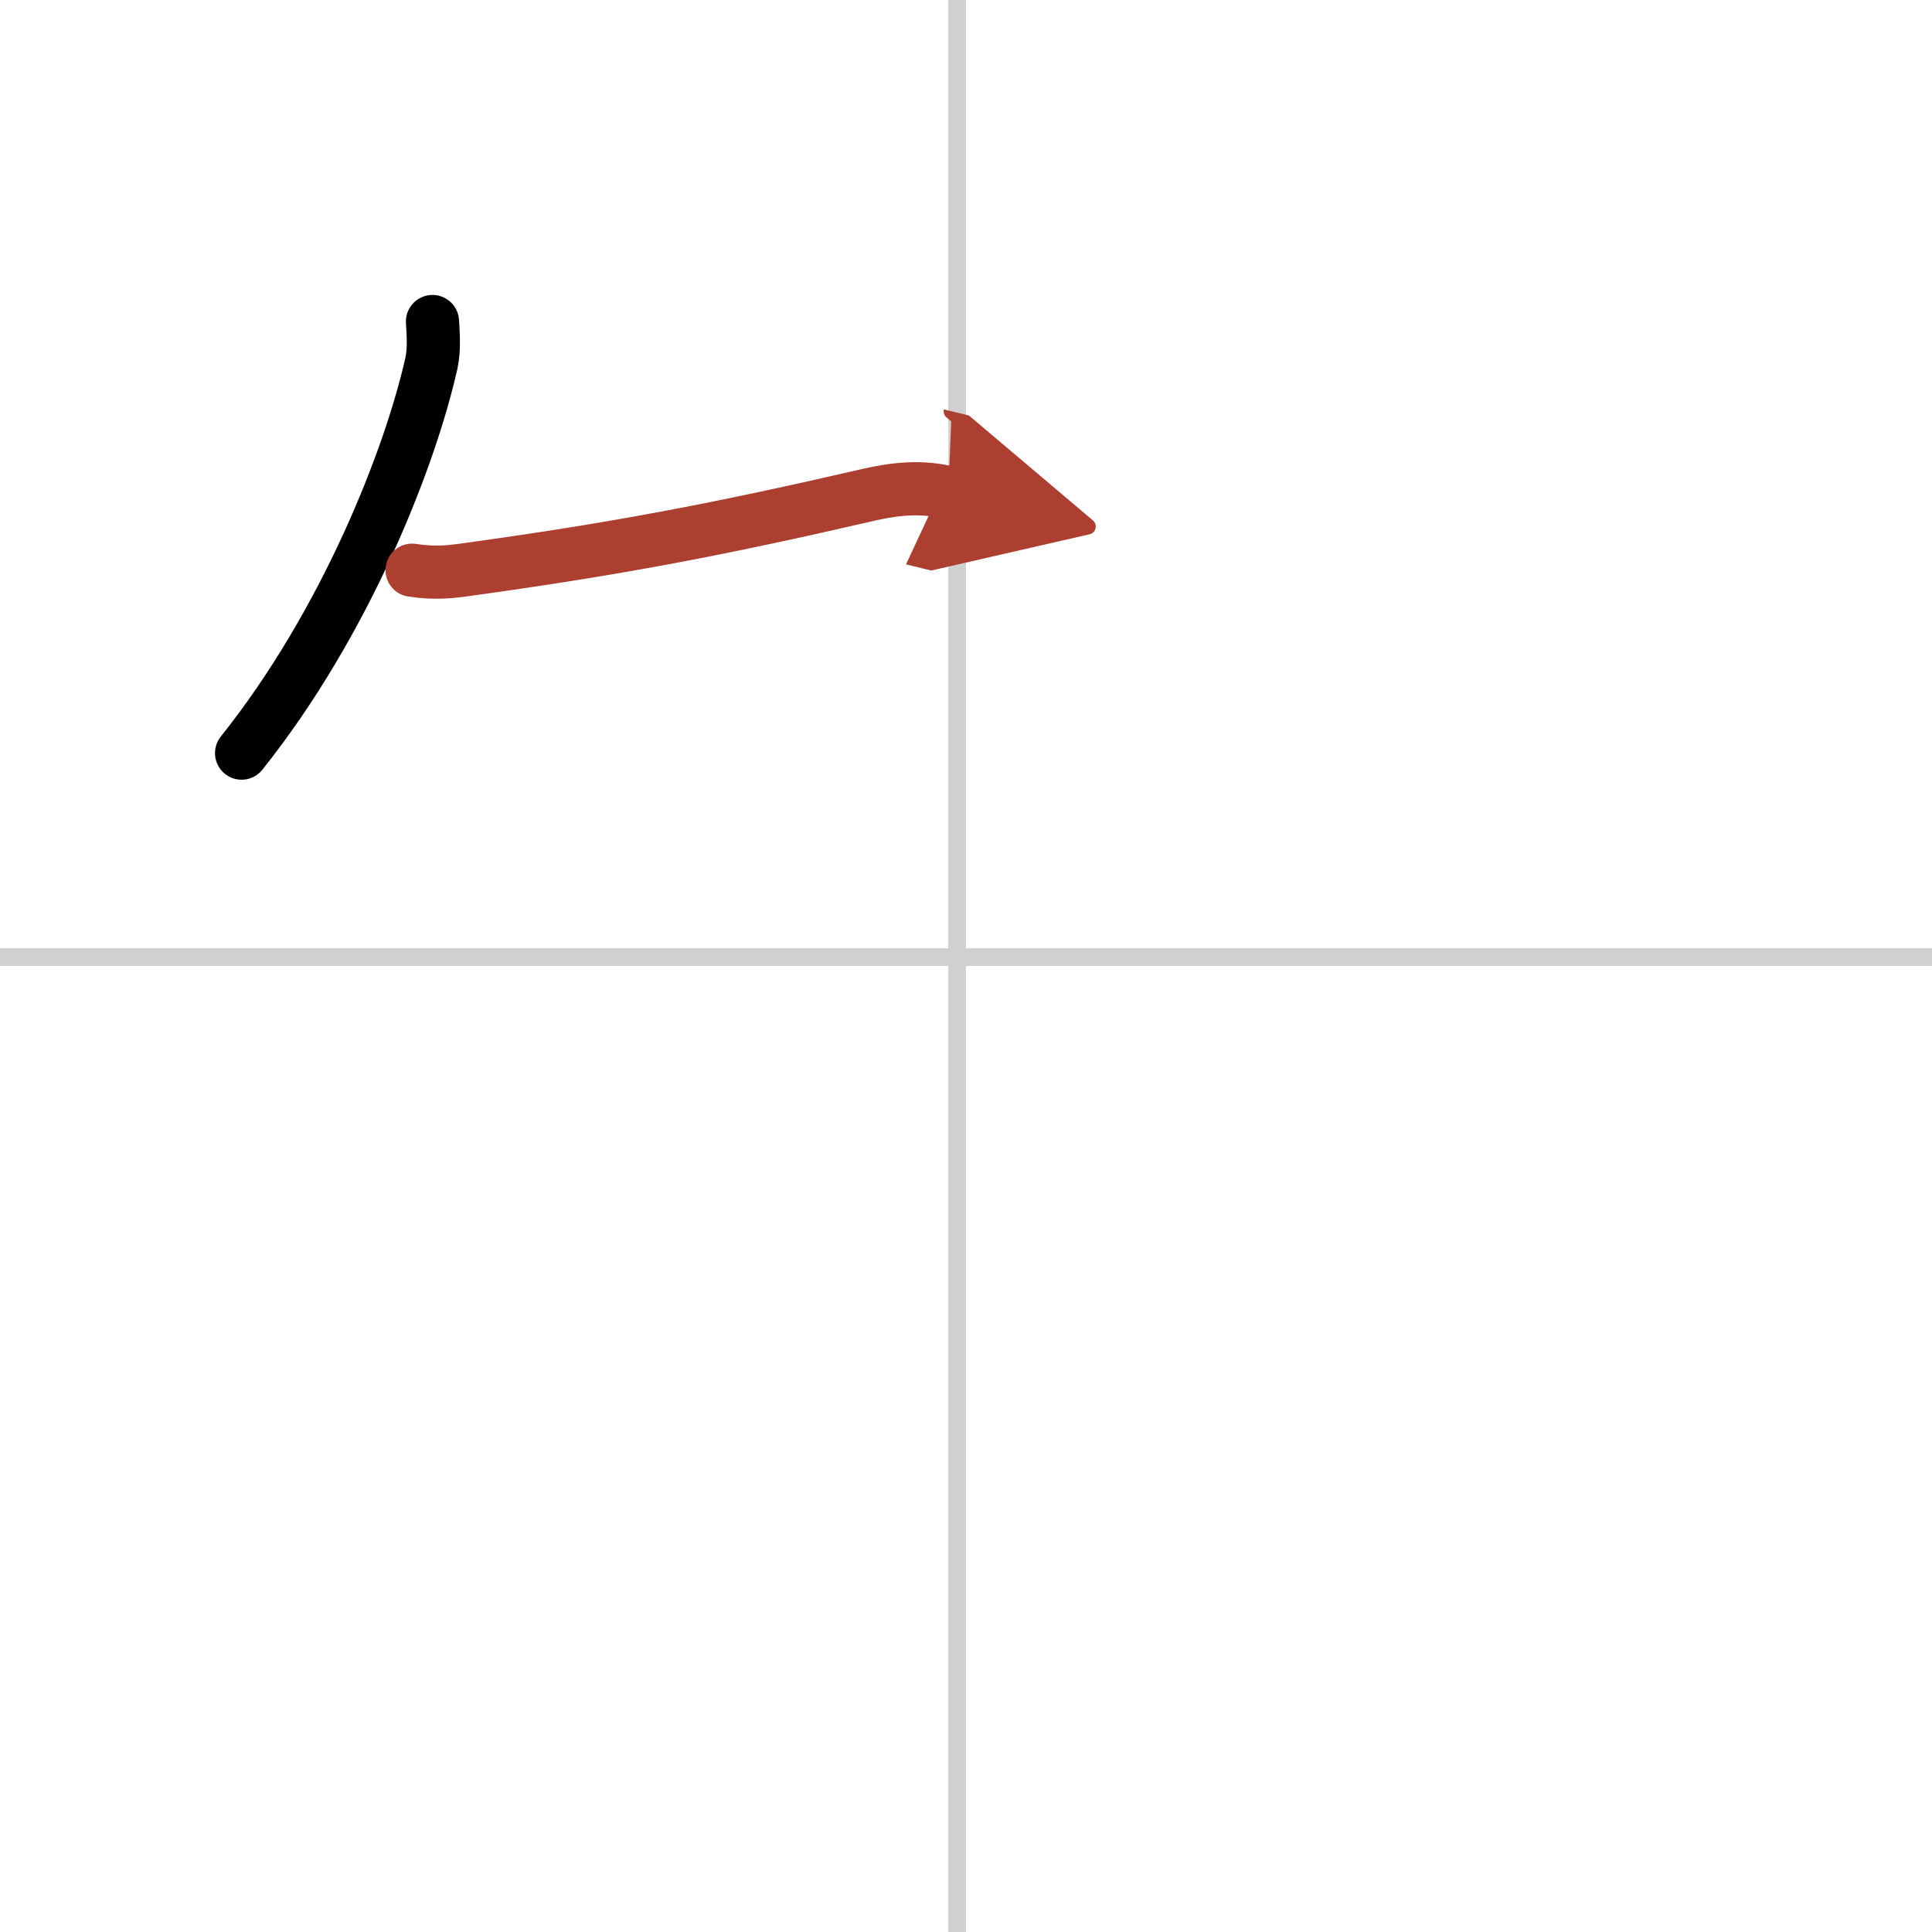<svg width="400" height="400" viewBox="0 0 109 109" xmlns="http://www.w3.org/2000/svg"><defs><marker id="a" markerWidth="4" orient="auto" refX="1" refY="5" viewBox="0 0 10 10"><polyline points="0 0 10 5 0 10 1 5" fill="#ad3f31" stroke="#ad3f31"/></marker></defs><g fill="none" stroke="#000" stroke-linecap="round" stroke-linejoin="round" stroke-width="3"><rect width="100%" height="100%" fill="#fff" stroke="#fff"/><line x1="54" x2="54" y2="109" stroke="#d0d0d0" stroke-width="1"/><line x2="109" y1="54" y2="54" stroke="#d0d0d0" stroke-width="1"/><path d="m24.4 18.14c0.03 0.59 0.12 1.52-0.06 2.35-1.21 5.38-4.83 14.63-10.71 22"/><path d="m23.25 32.17c1.25 0.2 2.22 0.08 2.82 0 8.67-1.19 14.43-2.29 22.96-4.26 1.53-0.35 2.99-0.48 4.47-0.12" marker-end="url(#a)" stroke="#ad3f31"/></g></svg>
